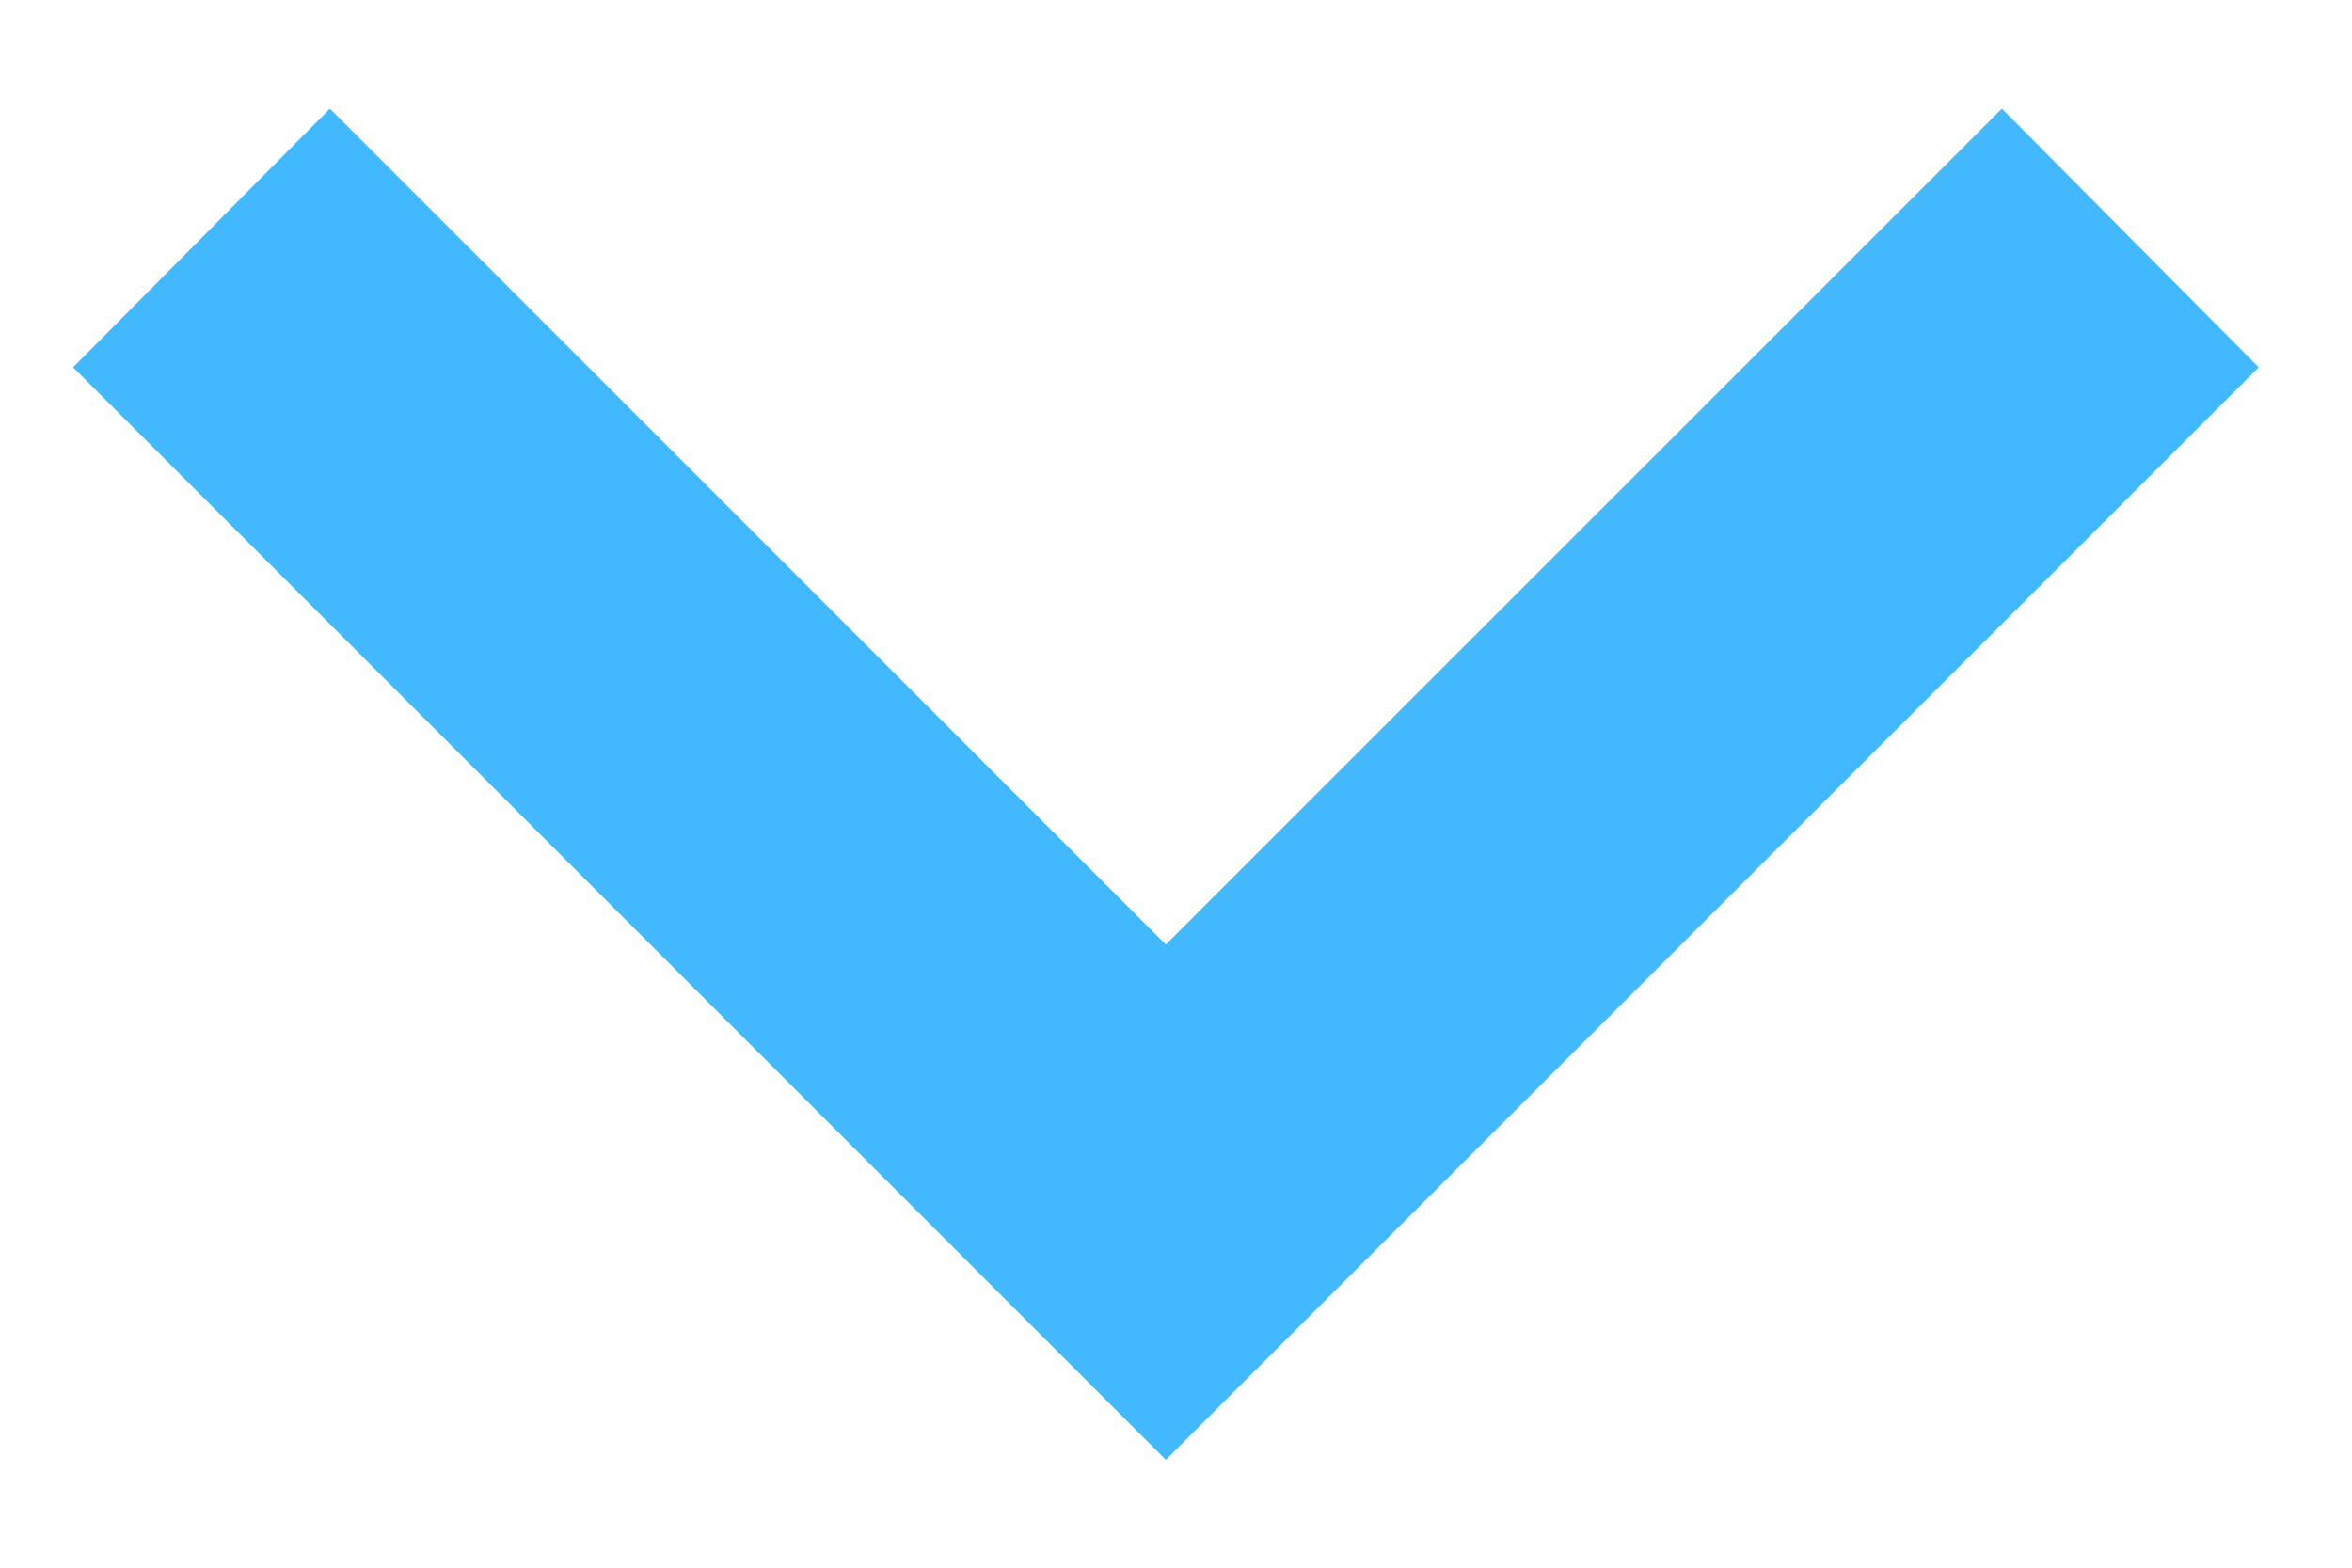 <?xml version="1.0" encoding="UTF-8"?>
<svg xmlns="http://www.w3.org/2000/svg" width="15" height="10" viewBox="0 0 15 10" fill="none">
  <path d="M2.104 0.693L7.435 6.025L12.767 0.693L14.405 2.343L7.435 9.312L0.466 2.343L2.104 0.693Z" fill="#42B9FF"></path>
</svg>
